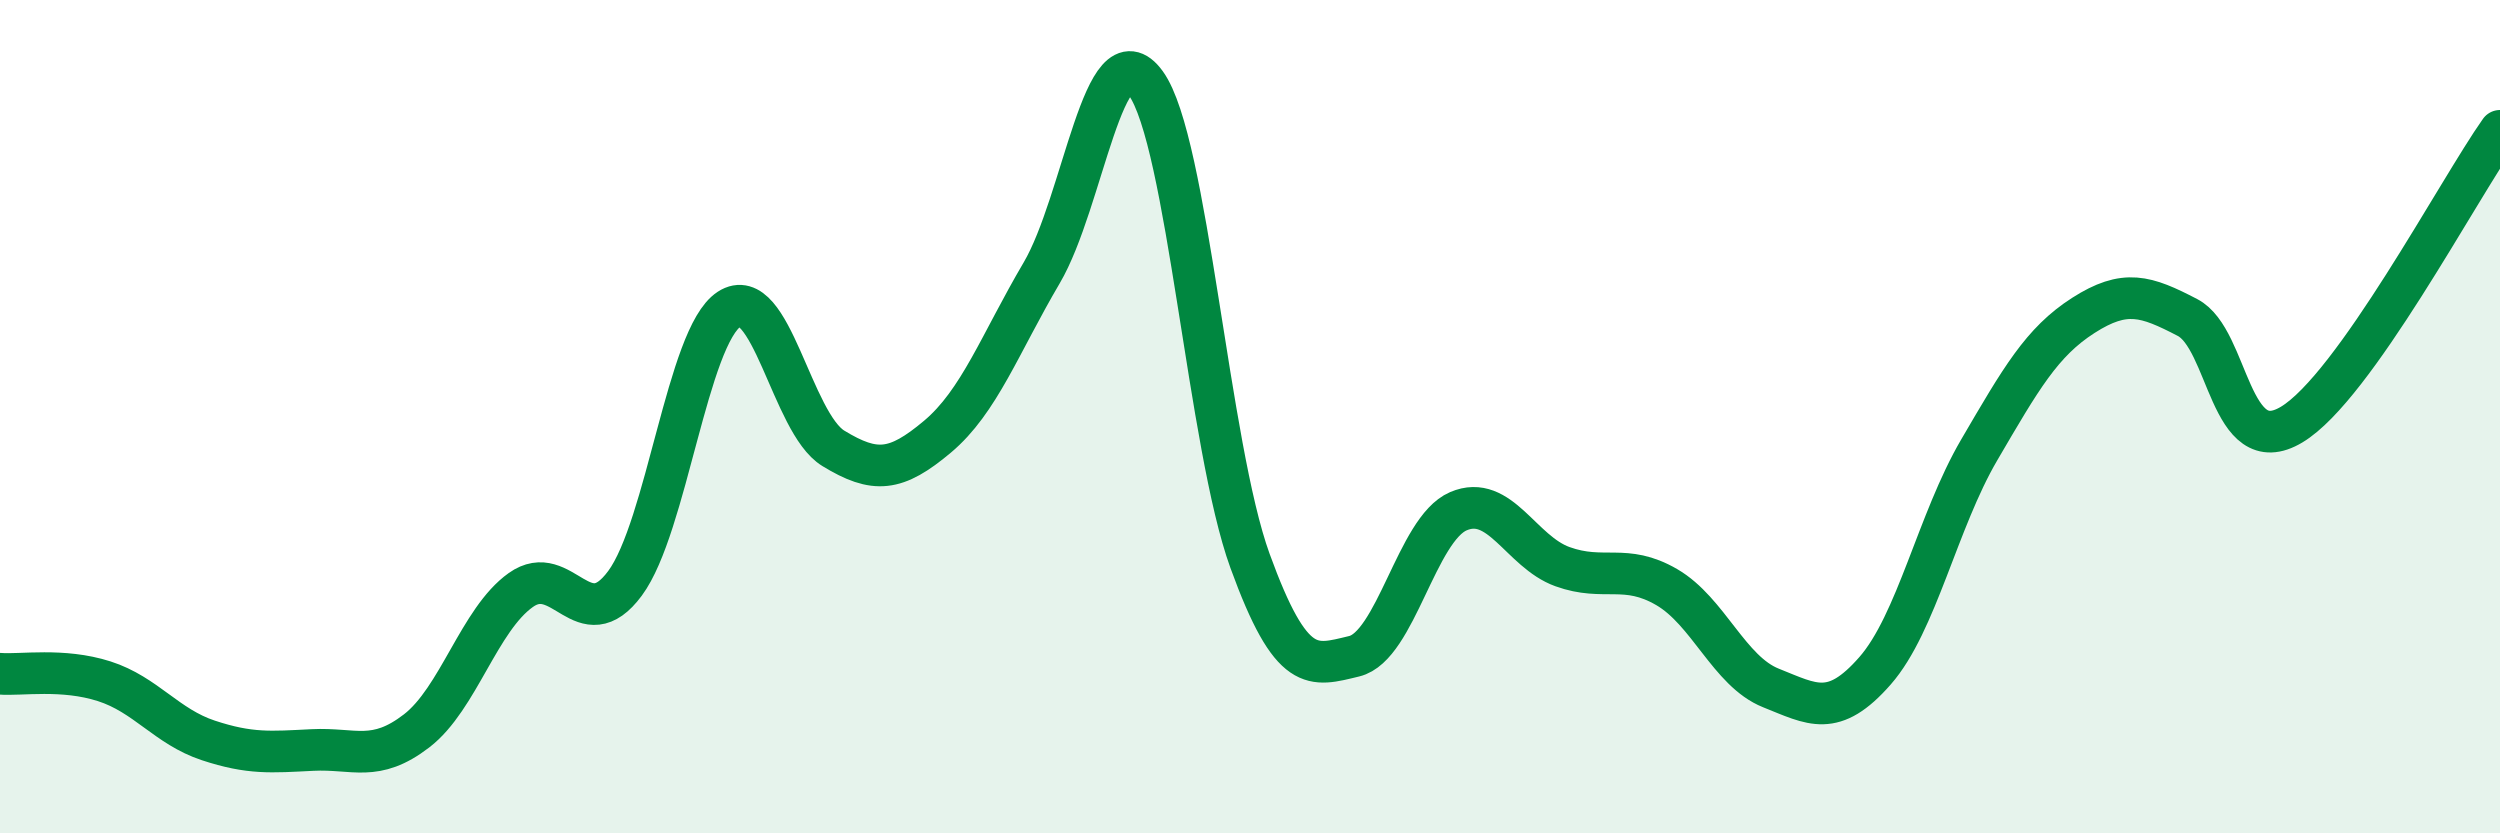 
    <svg width="60" height="20" viewBox="0 0 60 20" xmlns="http://www.w3.org/2000/svg">
      <path
        d="M 0,16.17 C 0.5,16.21 1.5,16.03 2.5,16.35 C 3.5,16.67 4,17.44 5,17.77 C 6,18.1 6.5,18.05 7.5,18 C 8.5,17.95 9,18.31 10,17.54 C 11,16.77 11.5,14.87 12.5,14.16 C 13.5,13.45 14,15.35 15,14 C 16,12.65 16.5,8.07 17.5,7.42 C 18.5,6.77 19,10.15 20,10.76 C 21,11.37 21.5,11.32 22.5,10.48 C 23.5,9.64 24,8.25 25,6.55 C 26,4.85 26.5,0.62 27.5,2 C 28.5,3.38 29,10.71 30,13.46 C 31,16.21 31.5,15.99 32.5,15.75 C 33.5,15.51 34,12.7 35,12.27 C 36,11.84 36.5,13.24 37.5,13.6 C 38.5,13.96 39,13.51 40,14.09 C 41,14.67 41.5,16.11 42.5,16.51 C 43.5,16.91 44,17.24 45,16.1 C 46,14.96 46.5,12.51 47.5,10.8 C 48.5,9.09 49,8.21 50,7.57 C 51,6.93 51.5,7.1 52.5,7.62 C 53.5,8.14 53.5,11.09 55,10.19 C 56.5,9.29 59,4.55 60,3.14L60 20L0 20Z"
        fill="#008740"
        opacity="0.1"
        stroke-linecap="round"
        stroke-linejoin="round"
      />
      <path
        d="M 0,16.17 C 0.5,16.21 1.5,16.03 2.5,16.35 C 3.5,16.67 4,17.44 5,17.77 C 6,18.1 6.5,18.05 7.5,18 C 8.5,17.95 9,18.31 10,17.54 C 11,16.77 11.5,14.87 12.5,14.16 C 13.5,13.45 14,15.35 15,14 C 16,12.65 16.5,8.07 17.5,7.42 C 18.5,6.77 19,10.15 20,10.76 C 21,11.37 21.5,11.32 22.5,10.48 C 23.5,9.64 24,8.25 25,6.55 C 26,4.85 26.5,0.62 27.5,2 C 28.5,3.38 29,10.71 30,13.46 C 31,16.21 31.5,15.99 32.5,15.75 C 33.5,15.51 34,12.7 35,12.27 C 36,11.84 36.5,13.24 37.5,13.6 C 38.5,13.96 39,13.51 40,14.09 C 41,14.67 41.5,16.11 42.5,16.51 C 43.5,16.91 44,17.24 45,16.1 C 46,14.96 46.5,12.51 47.5,10.8 C 48.5,9.09 49,8.21 50,7.57 C 51,6.93 51.5,7.1 52.5,7.62 C 53.5,8.14 53.5,11.09 55,10.19 C 56.5,9.29 59,4.55 60,3.14"
        stroke="#008740"
        stroke-width="1"
        fill="none"
        stroke-linecap="round"
        stroke-linejoin="round"
      />
    </svg>
  